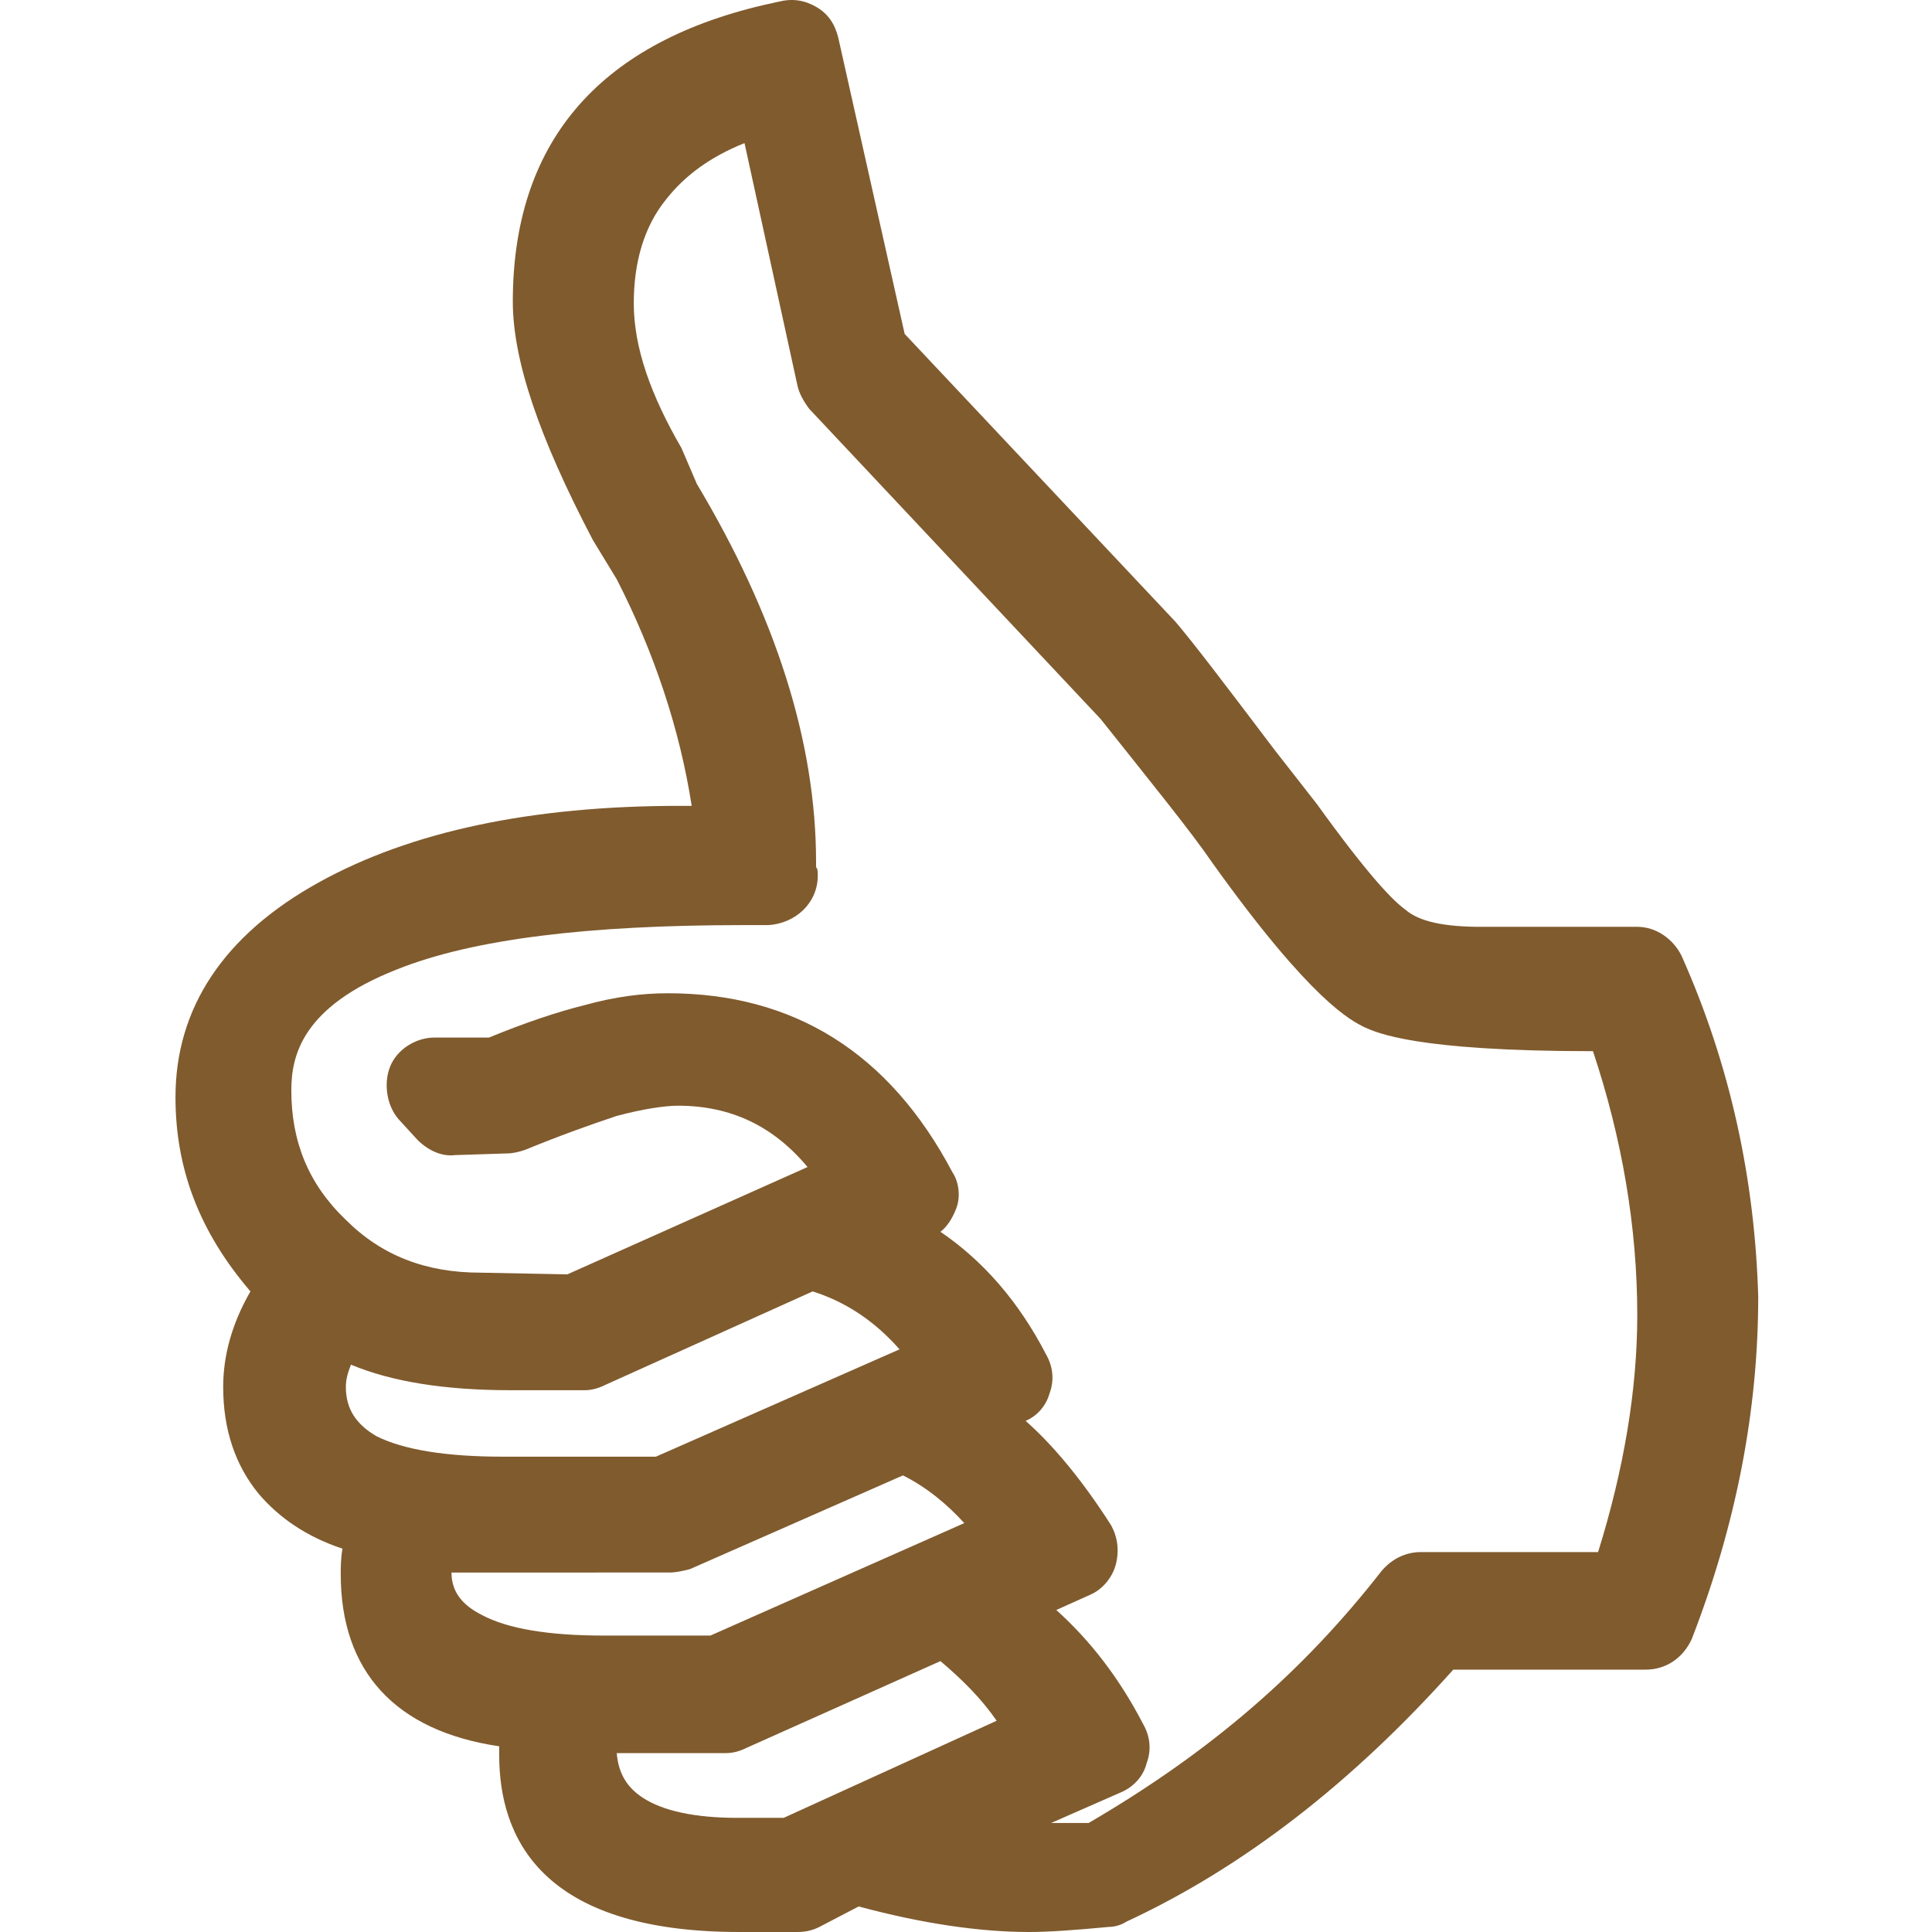 <?xml version="1.0" encoding="utf-8"?>
<!-- Generator: Adobe Illustrator 26.2.1, SVG Export Plug-In . SVG Version: 6.00 Build 0)  -->
<svg version="1.1" id="Layer_1" xmlns="http://www.w3.org/2000/svg" xmlns:xlink="http://www.w3.org/1999/xlink" x="0px" y="0px"
	 viewBox="0 0 113.4 113.4" style="enable-background:new 0 0 113.4 113.4;" xml:space="preserve">
<style type="text/css">
	.st0{fill:#805B2E;}
</style>
<path class="st0" d="M98.7,56.1c-0.5-1-1.5-1.7-2.6-1.7h-9.2c-2.1,0-3.6-0.3-4.4-1c-0.7-0.5-2.1-1.9-5.2-6.2L74.8,44
	c-3.1-4.1-4.7-6.2-5.8-7.5L53.1,19.6L49.2,2.2c-0.2-0.8-0.6-1.4-1.3-1.8c-0.7-0.4-1.4-0.5-2.2-0.3l-0.9,0.2
	C35,2.6,30.1,8.5,30.1,17.7c0,3.4,1.5,7.9,4.7,14l1.4,2.3c2.2,4.3,3.7,8.8,4.4,13.3h-0.7c-8.7,0-15.8,1.5-21.2,4.5
	c-5.6,3.1-8.4,7.4-8.4,12.6c0,4.2,1.4,7.9,4.4,11.4c-1.1,1.9-1.6,3.8-1.6,5.6c0,2.5,0.7,4.6,2.1,6.3c1.2,1.4,2.8,2.5,4.9,3.2
	C20,91.5,20,92,20,92.4c0,5.7,3.2,9.2,9.3,10.1c0,0.2,0,0.3,0,0.5c0,4.8,2.4,10.4,14.1,10.4h3.4c0.5,0,0.9-0.1,1.3-0.3l2.3-1.2
	c3.7,1,7.1,1.5,10,1.5c1.1,0,2.6-0.1,4.7-0.3c0.3,0,0.7-0.1,1-0.3c6.9-3.2,13.3-8.2,19.2-14.8h11.3c1.2,0,2.2-0.7,2.7-1.8
	c2.6-6.7,3.9-13.4,3.9-20.1C103,69.3,101.6,62.6,98.7,56.1z M61.7,107l4.1-1.8c0.7-0.3,1.3-0.9,1.5-1.7c0.3-0.8,0.2-1.6-0.2-2.3
	c-1.4-2.7-3.1-4.9-5.1-6.7l2-0.9c0.7-0.3,1.3-1,1.5-1.8c0.2-0.8,0.1-1.6-0.3-2.3c-1.6-2.5-3.3-4.6-5-6.1c0.7-0.3,1.2-0.9,1.4-1.6
	c0.3-0.8,0.2-1.6-0.2-2.3c-1.6-3.1-3.7-5.5-6.2-7.2c0.4-0.3,0.7-0.8,0.9-1.3c0.3-0.7,0.2-1.6-0.2-2.2c-3.7-7-9.3-10.5-16.7-10.5
	c-1.5,0-3.1,0.2-4.9,0.7c-1.6,0.4-3.4,1-5.6,1.9l-3.2,0c-1.1,0-2.2,0.7-2.6,1.7c-0.4,1-0.2,2.3,0.5,3.1l1.1,1.2
	c0.6,0.6,1.4,1,2.2,0.9l3.1-0.1c0.3,0,0.7-0.1,1-0.2c2.2-0.9,3.9-1.5,5.4-2c1.5-0.4,2.8-0.6,3.6-0.6c3.1,0,5.6,1.2,7.6,3.6
	l-14.1,6.3l-5.1-0.1c-3.2,0-5.8-1-7.9-3.1c-2.2-2.1-3.2-4.6-3.2-7.6c0-2,0.6-4.9,6.2-7.1c4.5-1.8,11.3-2.6,20.3-2.6h1.5c0,0,0,0,0,0
	c1.6-0.1,2.9-1.3,2.9-2.9c0-0.2,0-0.4-0.1-0.5l0-0.3c0-7.1-2.4-14.5-7-22.2c0,0,0,0,0,0L40,26.3c-1.8-3.1-2.8-5.9-2.8-8.5
	c0-2.4,0.6-4.5,1.9-6.1c1.1-1.4,2.6-2.5,4.6-3.3l3.1,14.2c0.1,0.5,0.4,1,0.7,1.4l17.1,18.2c3.1,3.9,5.3,6.6,6.6,8.5
	c5.8,8.1,8.1,9.2,8.9,9.6c0.7,0.3,2.9,1.4,13.4,1.4c1.7,5.1,2.6,10.3,2.6,15.5c0,4.4-0.8,9.1-2.3,13.9H83.4c-0.9,0-1.7,0.4-2.3,1.1
	c-4.6,5.9-10,10.6-17.2,14.8L61.7,107z M43.3,106.7c-2.5,0-4.4-0.4-5.6-1.2c-0.9-0.6-1.4-1.4-1.5-2.6h6.4c0.4,0,0.8-0.1,1.2-0.3
	l11.4-5.1c1.3,1.1,2.4,2.2,3.3,3.5c0,0,0,0,0,0l-12.5,5.7H43.3z M20.3,81.4c0-0.4,0.1-0.8,0.3-1.3c2.4,1,5.5,1.5,9.4,1.5h4.3
	c0.4,0,0.8-0.1,1.2-0.3l12.2-5.5c1.9,0.6,3.6,1.7,5.1,3.4l-14.3,6.3h-9c-3.3,0-5.8-0.4-7.4-1.2C20.9,83.6,20.3,82.7,20.3,81.4z
	 M39.3,92.3c0.4,0,0.8-0.1,1.2-0.2l12.5-5.5c1.4,0.7,2.6,1.7,3.6,2.8L41.7,96h-6.3c-3.2,0-5.6-0.4-7.1-1.2c-1.2-0.6-1.8-1.4-1.8-2.5
	L39.3,92.3z"/>
</svg>
